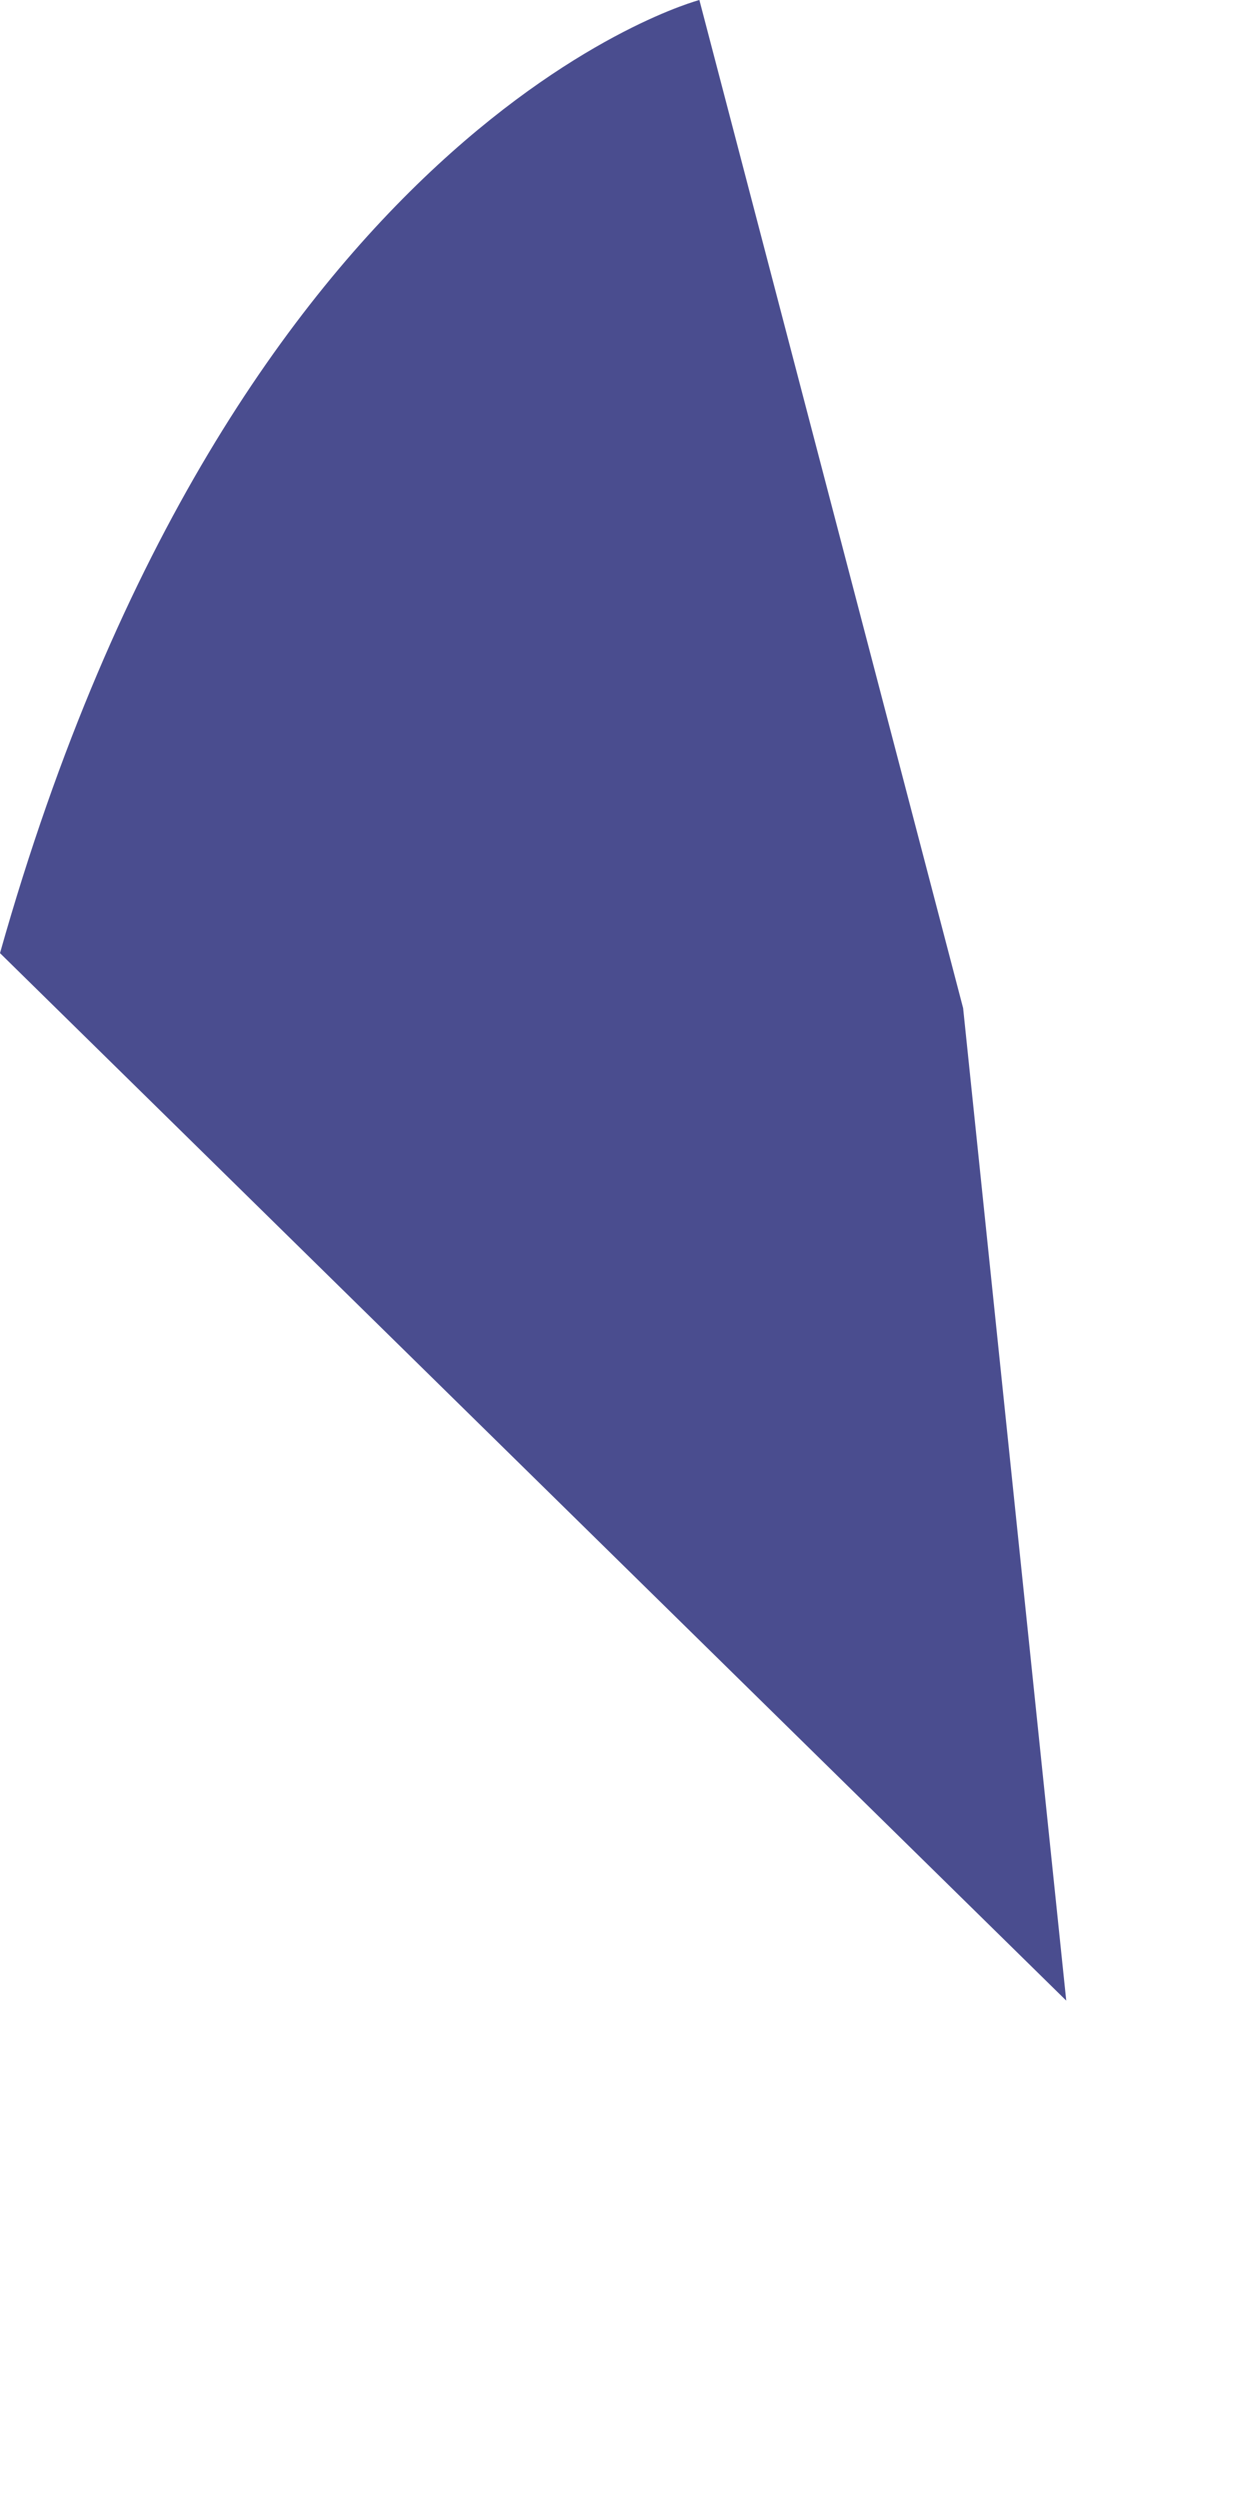 <?xml version="1.0" encoding="utf-8"?>
<svg xmlns="http://www.w3.org/2000/svg" fill="none" height="100%" overflow="visible" preserveAspectRatio="none" style="display: block;" viewBox="0 0 2 4" width="100%">
<path d="M1.119 0C1.119 0 0.375 0.196 0 1.525L1.706 3.201L1.541 1.613L1.119 0Z" fill="#4A4D8F" id="Vector"/>
</svg>